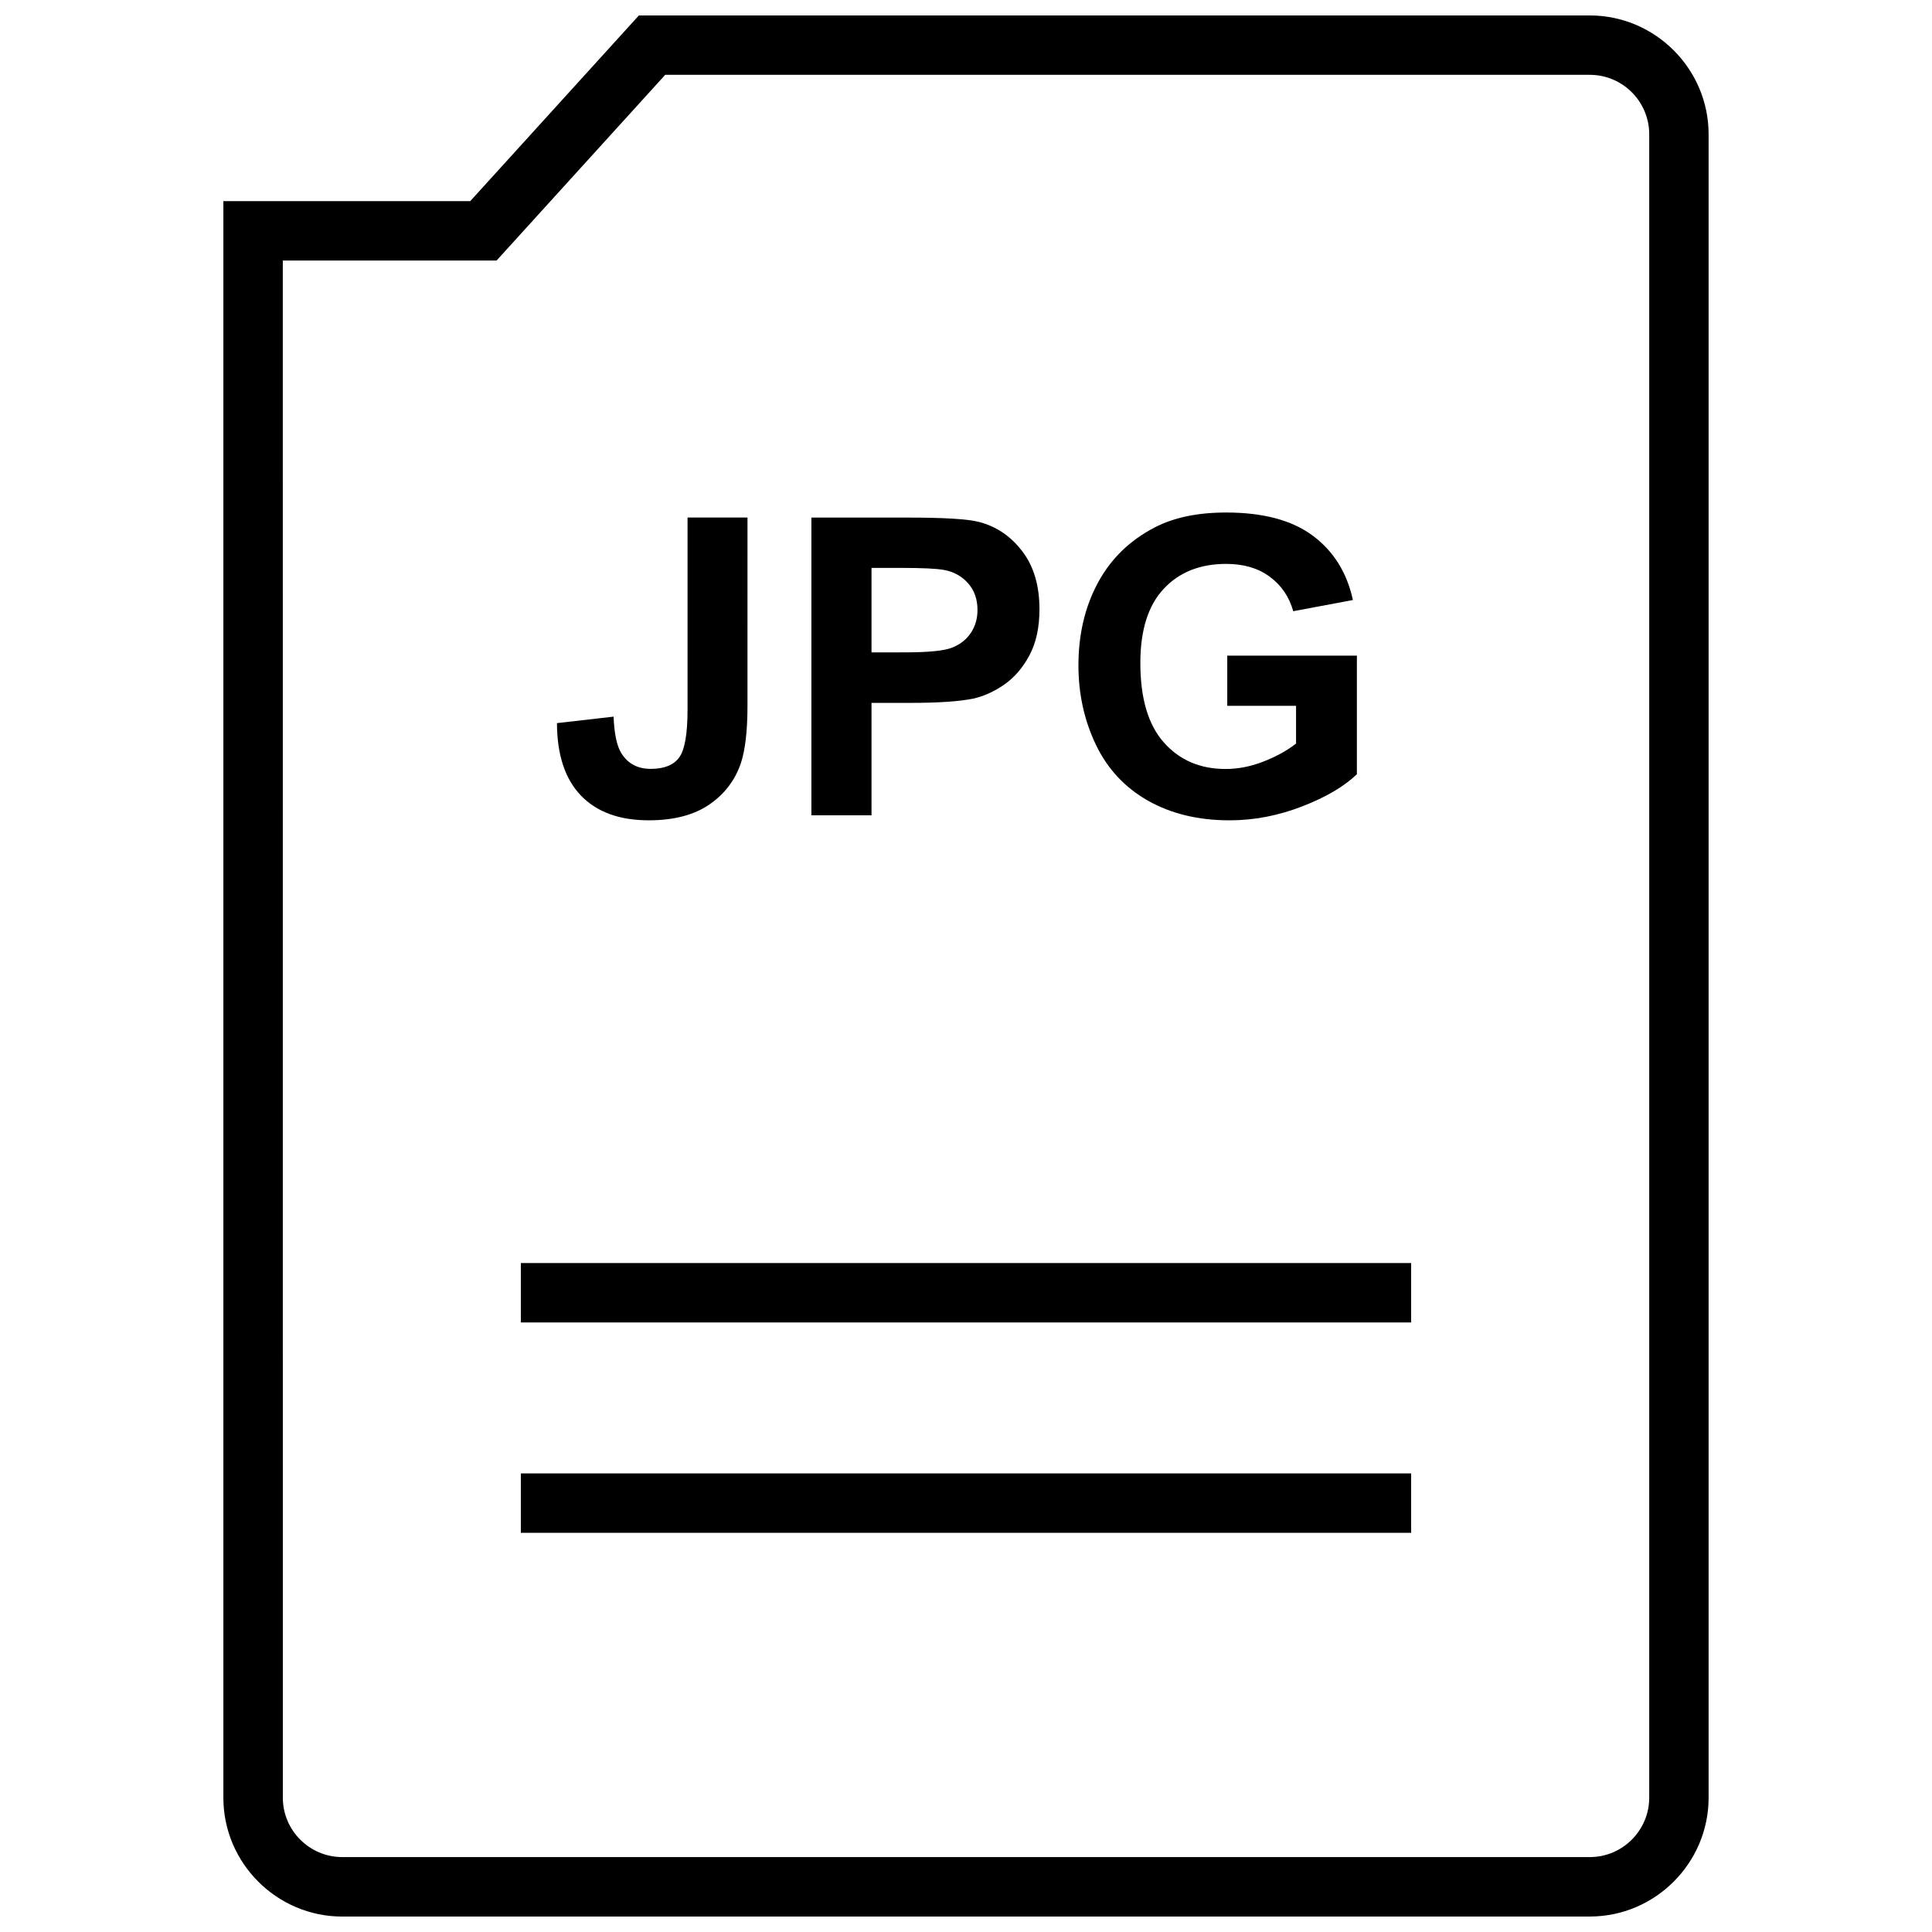<?xml version="1.0" encoding="UTF-8"?>
<!-- Uploaded to: ICON Repo, www.iconrepo.com, Generator: ICON Repo Mixer Tools -->
<svg width="800px" height="800px" version="1.1" viewBox="144 144 512 512" xmlns="http://www.w3.org/2000/svg">
 <defs>
  <clipPath id="a">
   <path d="m203 148.09h394v503.81h-394z"/>
  </clipPath>
 </defs>
 <path d="m315.94 361.39c6.629 0 11.98-1.402 16.043-4.188 4.047-2.785 6.848-6.453 8.391-11.051 1.133-3.527 1.715-8.535 1.715-15.066l0.004-49.941h-15.887v50.965c0 6.375-0.738 10.578-2.203 12.609-1.48 2.031-3.984 3.039-7.543 3.039-3.527 0-6.141-1.418-7.856-4.25-1.148-1.875-1.812-5.07-2-9.59l-15.004 1.715c0.031 8.438 2.156 14.832 6.344 19.191 4.219 4.379 10.203 6.566 17.996 6.566z"/>
 <path d="m374.96 330.27h10.391c7.211 0 12.723-0.363 16.516-1.117 2.801-0.613 5.559-1.859 8.266-3.731 2.707-1.891 4.93-4.473 6.691-7.777 1.762-3.305 2.644-7.383 2.644-12.203 0-6.281-1.527-11.414-4.582-15.383-3.039-3.969-6.832-6.535-11.352-7.715-2.961-0.789-9.258-1.18-18.941-1.18h-25.566v78.895h15.934zm0-35.773h7.699c5.731 0 9.555 0.188 11.461 0.535 2.582 0.457 4.723 1.637 6.406 3.512 1.668 1.859 2.519 4.234 2.519 7.102 0 2.312-0.598 4.359-1.793 6.125-1.195 1.762-2.867 3.055-4.977 3.871-2.109 0.836-6.297 1.242-12.594 1.242l-8.723 0.004z"/>
 <path d="m448.25 356.2c6.141 3.465 13.336 5.195 21.57 5.195 6.488 0 12.91-1.227 19.254-3.684 6.344-2.457 11.164-5.305 14.516-8.535v-31.426h-34.352v13.305h18.23v9.996c-2.394 1.875-5.289 3.465-8.645 4.769-3.352 1.309-6.676 1.969-10.027 1.969-6.738 0-12.188-2.332-16.359-7.023-4.156-4.676-6.234-11.699-6.234-21.066 0-8.691 2.062-15.242 6.172-19.633 4.109-4.426 9.637-6.629 16.594-6.629 4.613 0 8.422 1.117 11.492 3.371 3.07 2.25 5.164 5.289 6.266 9.164l15.809-2.961c-1.574-7.242-5.102-12.926-10.613-17.035-5.512-4.109-13.16-6.156-22.969-6.156-7.543 0-13.824 1.309-18.879 3.922-6.629 3.418-11.668 8.297-15.113 14.688-3.449 6.391-5.164 13.699-5.164 21.914 0 7.559 1.543 14.578 4.629 21.02 3.086 6.43 7.699 11.371 13.824 14.836z"/>
 <path d="m282.03 534.47h235.94v15.742h-235.94z"/>
 <path d="m282.03 478.72h235.94v15.742h-235.94z"/>
 <g clip-path="url(#a)">
  <path d="m234.69 651.9h330.62c17.32 0 31.488-14.168 31.488-31.488v-440.83c0-17.32-14.168-31.488-31.488-31.488h-252l-44.699 49.215h-65.414v423.11c0 17.32 14.168 31.488 31.488 31.488zm-15.746-438.85h56.648l4.691-5.164 40.004-44.055h245.03c8.676 0 15.742 7.07 15.742 15.742v440.83c0 8.676-7.07 15.742-15.742 15.742h-330.62c-8.676 0-15.742-7.07-15.742-15.742z"/>
 </g>
</svg>